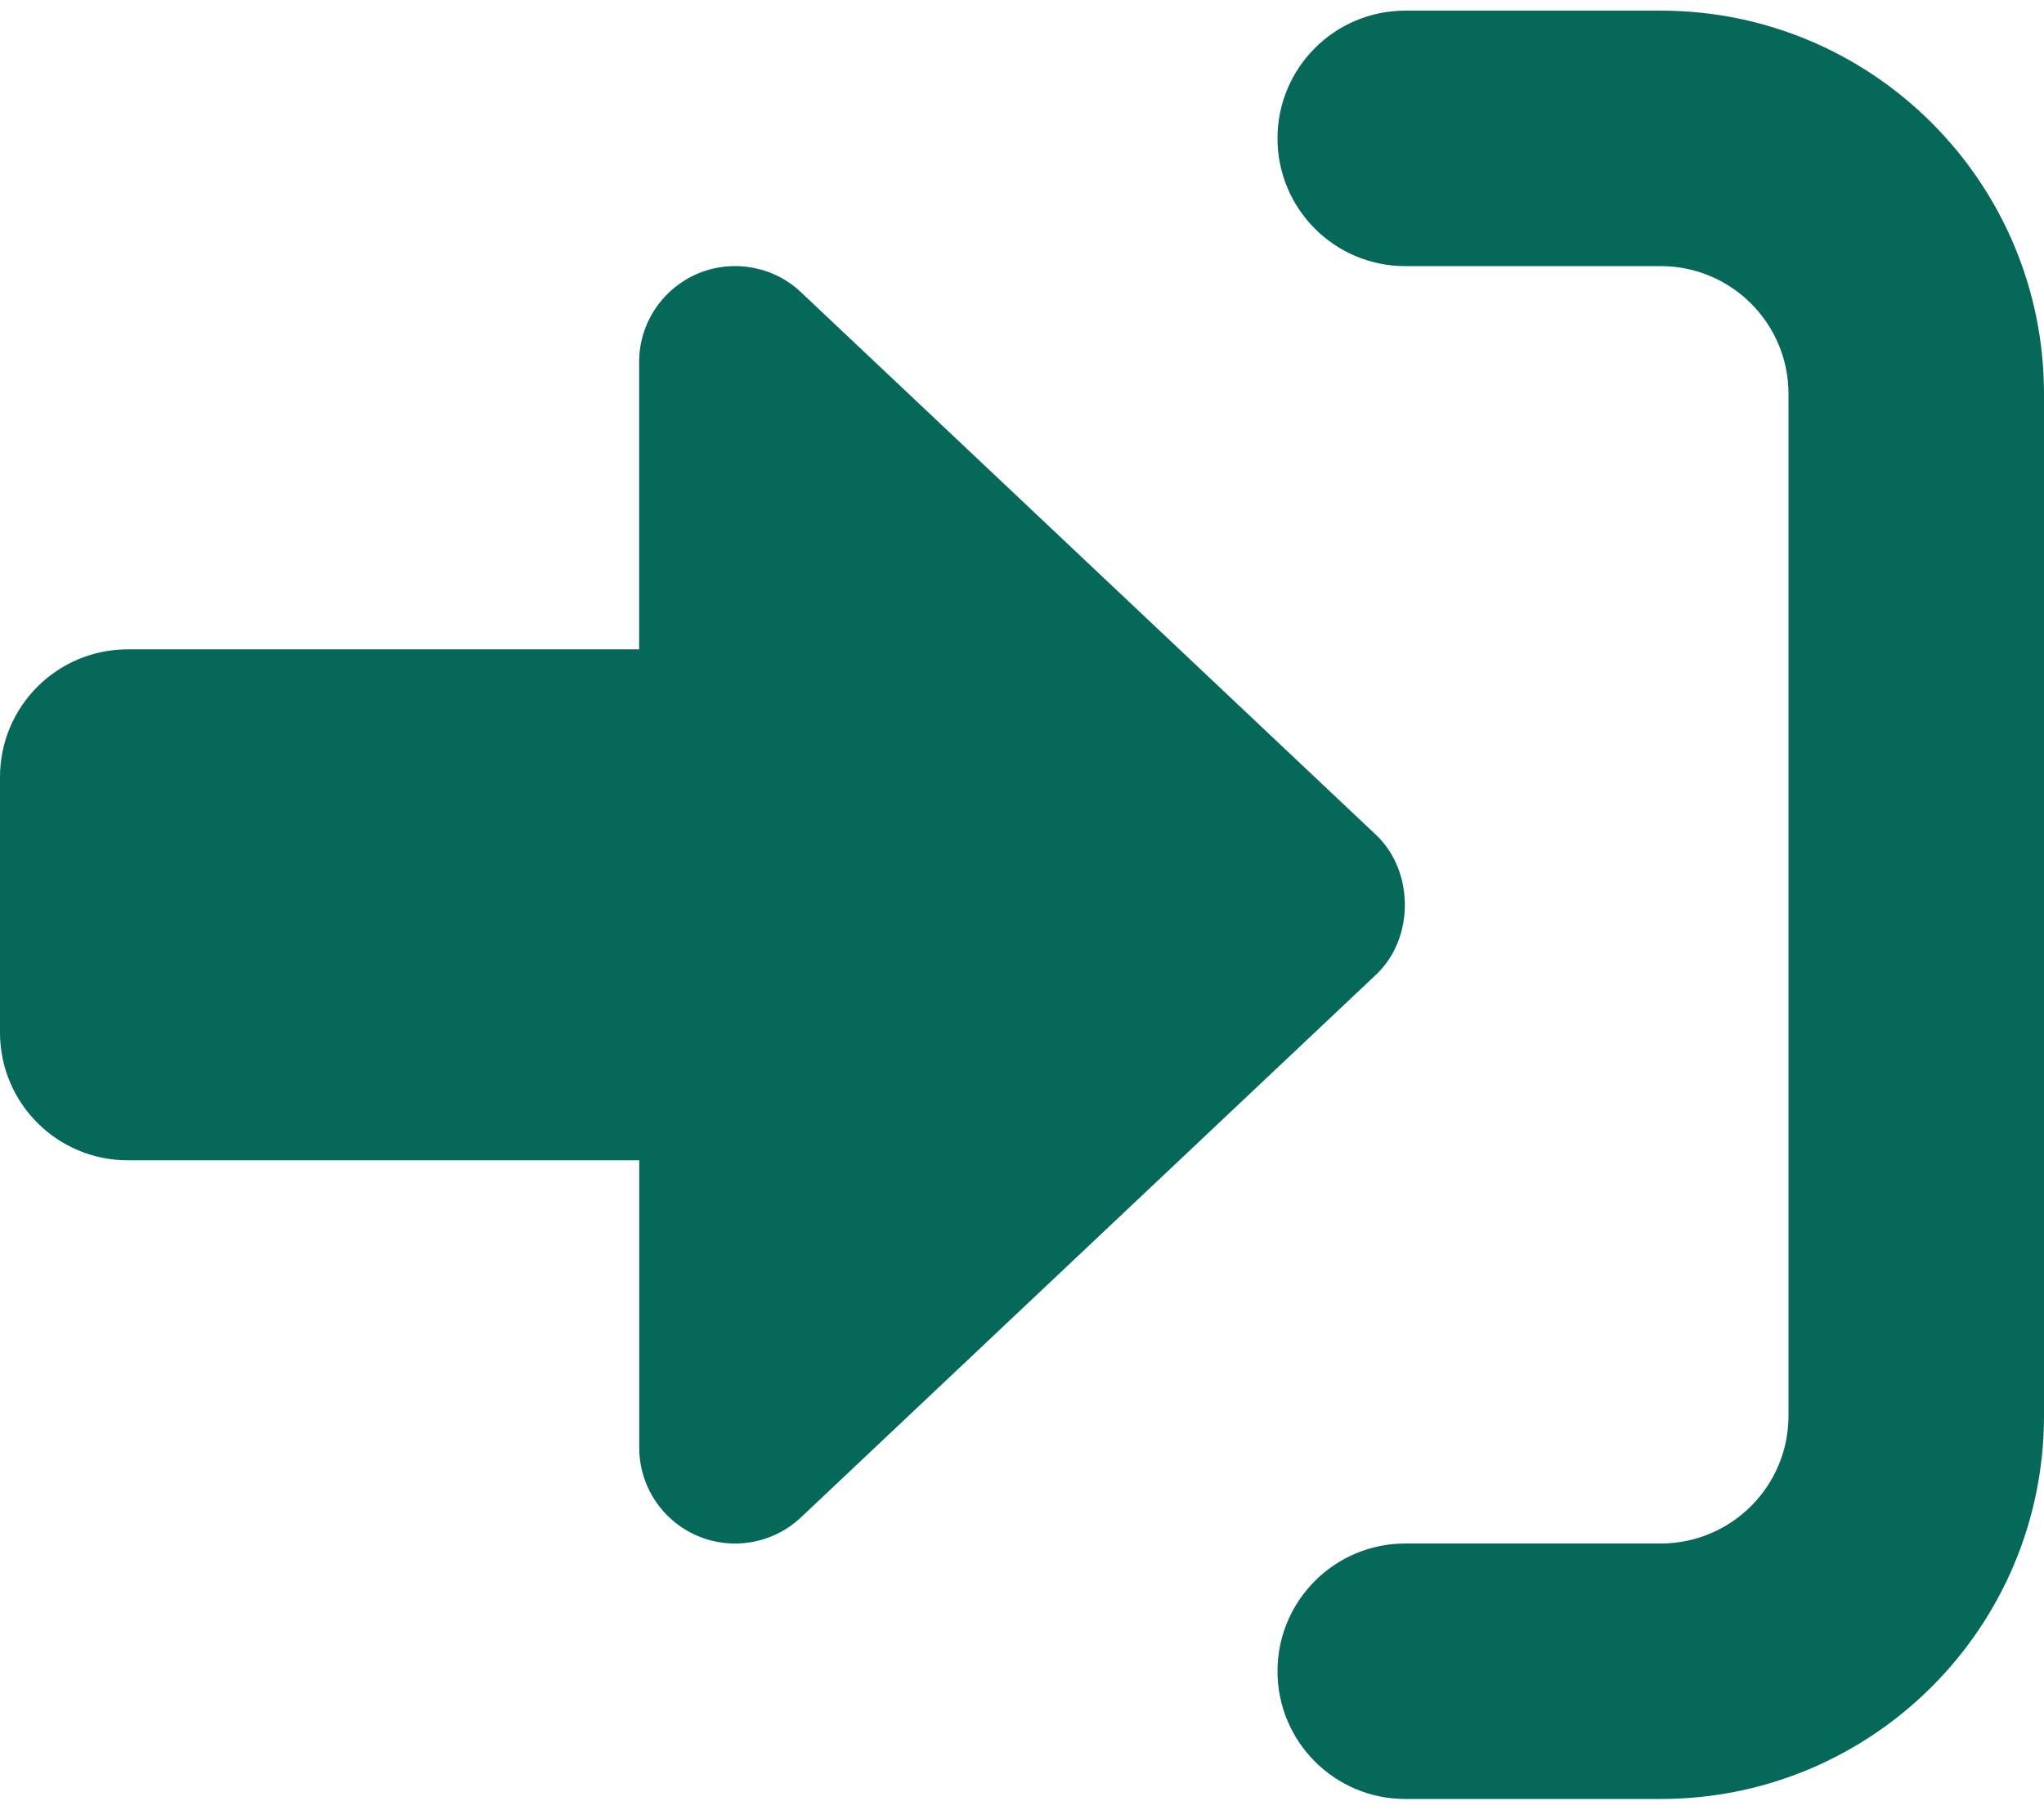<?xml version="1.0" encoding="UTF-8"?>
<svg width="96px" height="85px" viewBox="0 0 96 85" version="1.1" xmlns="http://www.w3.org/2000/svg" xmlns:xlink="http://www.w3.org/1999/xlink">
    <title>Shape</title>
    <g id="Page-1" stroke="none" stroke-width="1" fill="none" fill-rule="evenodd">
        <g id="Insubria-HP" transform="translate(-114, -4513)" fill="#066858" fill-rule="nonzero">
            <g id="info-per" transform="translate(76, 4366)">
                <g id="futuri" transform="translate(0, 116)">
                    <g id="right-to-bracket-solid-(1)" transform="translate(38, 31.5)">
                        <path d="M64.631,38.719 L37.612,13.219 C36.319,11.994 34.388,11.657 32.737,12.366 C31.087,13.088 30.019,14.7 30.019,16.5 L30.019,30 L6.004,30 C2.687,30 0,32.681 0,36 L0,48 C0,51.315 2.687,54 6.004,54 L30.023,54 L30.023,67.5 C30.023,69.296 31.093,70.922 32.743,71.634 C34.394,72.343 36.311,72.006 37.618,70.773 L64.637,45.273 C66.431,43.575 66.431,40.425 64.631,38.719 Z M78,0 L66,0 C62.687,0 60,2.687 60,6 C60,9.313 62.687,12 66,12 L78,12 C81.313,12 84,14.687 84,18 L84,66 C84,69.313 81.313,72 78,72 L66,72 C62.687,72 60,74.687 60,78 C60,81.313 62.687,84 66,84 L78,84 C87.941,84 96,75.941 96,66 L96,18 C96,8.059 87.938,0 78,0 Z" id="Shape"></path>
                    </g>
                </g>
            </g>
        </g>
    </g>
</svg>